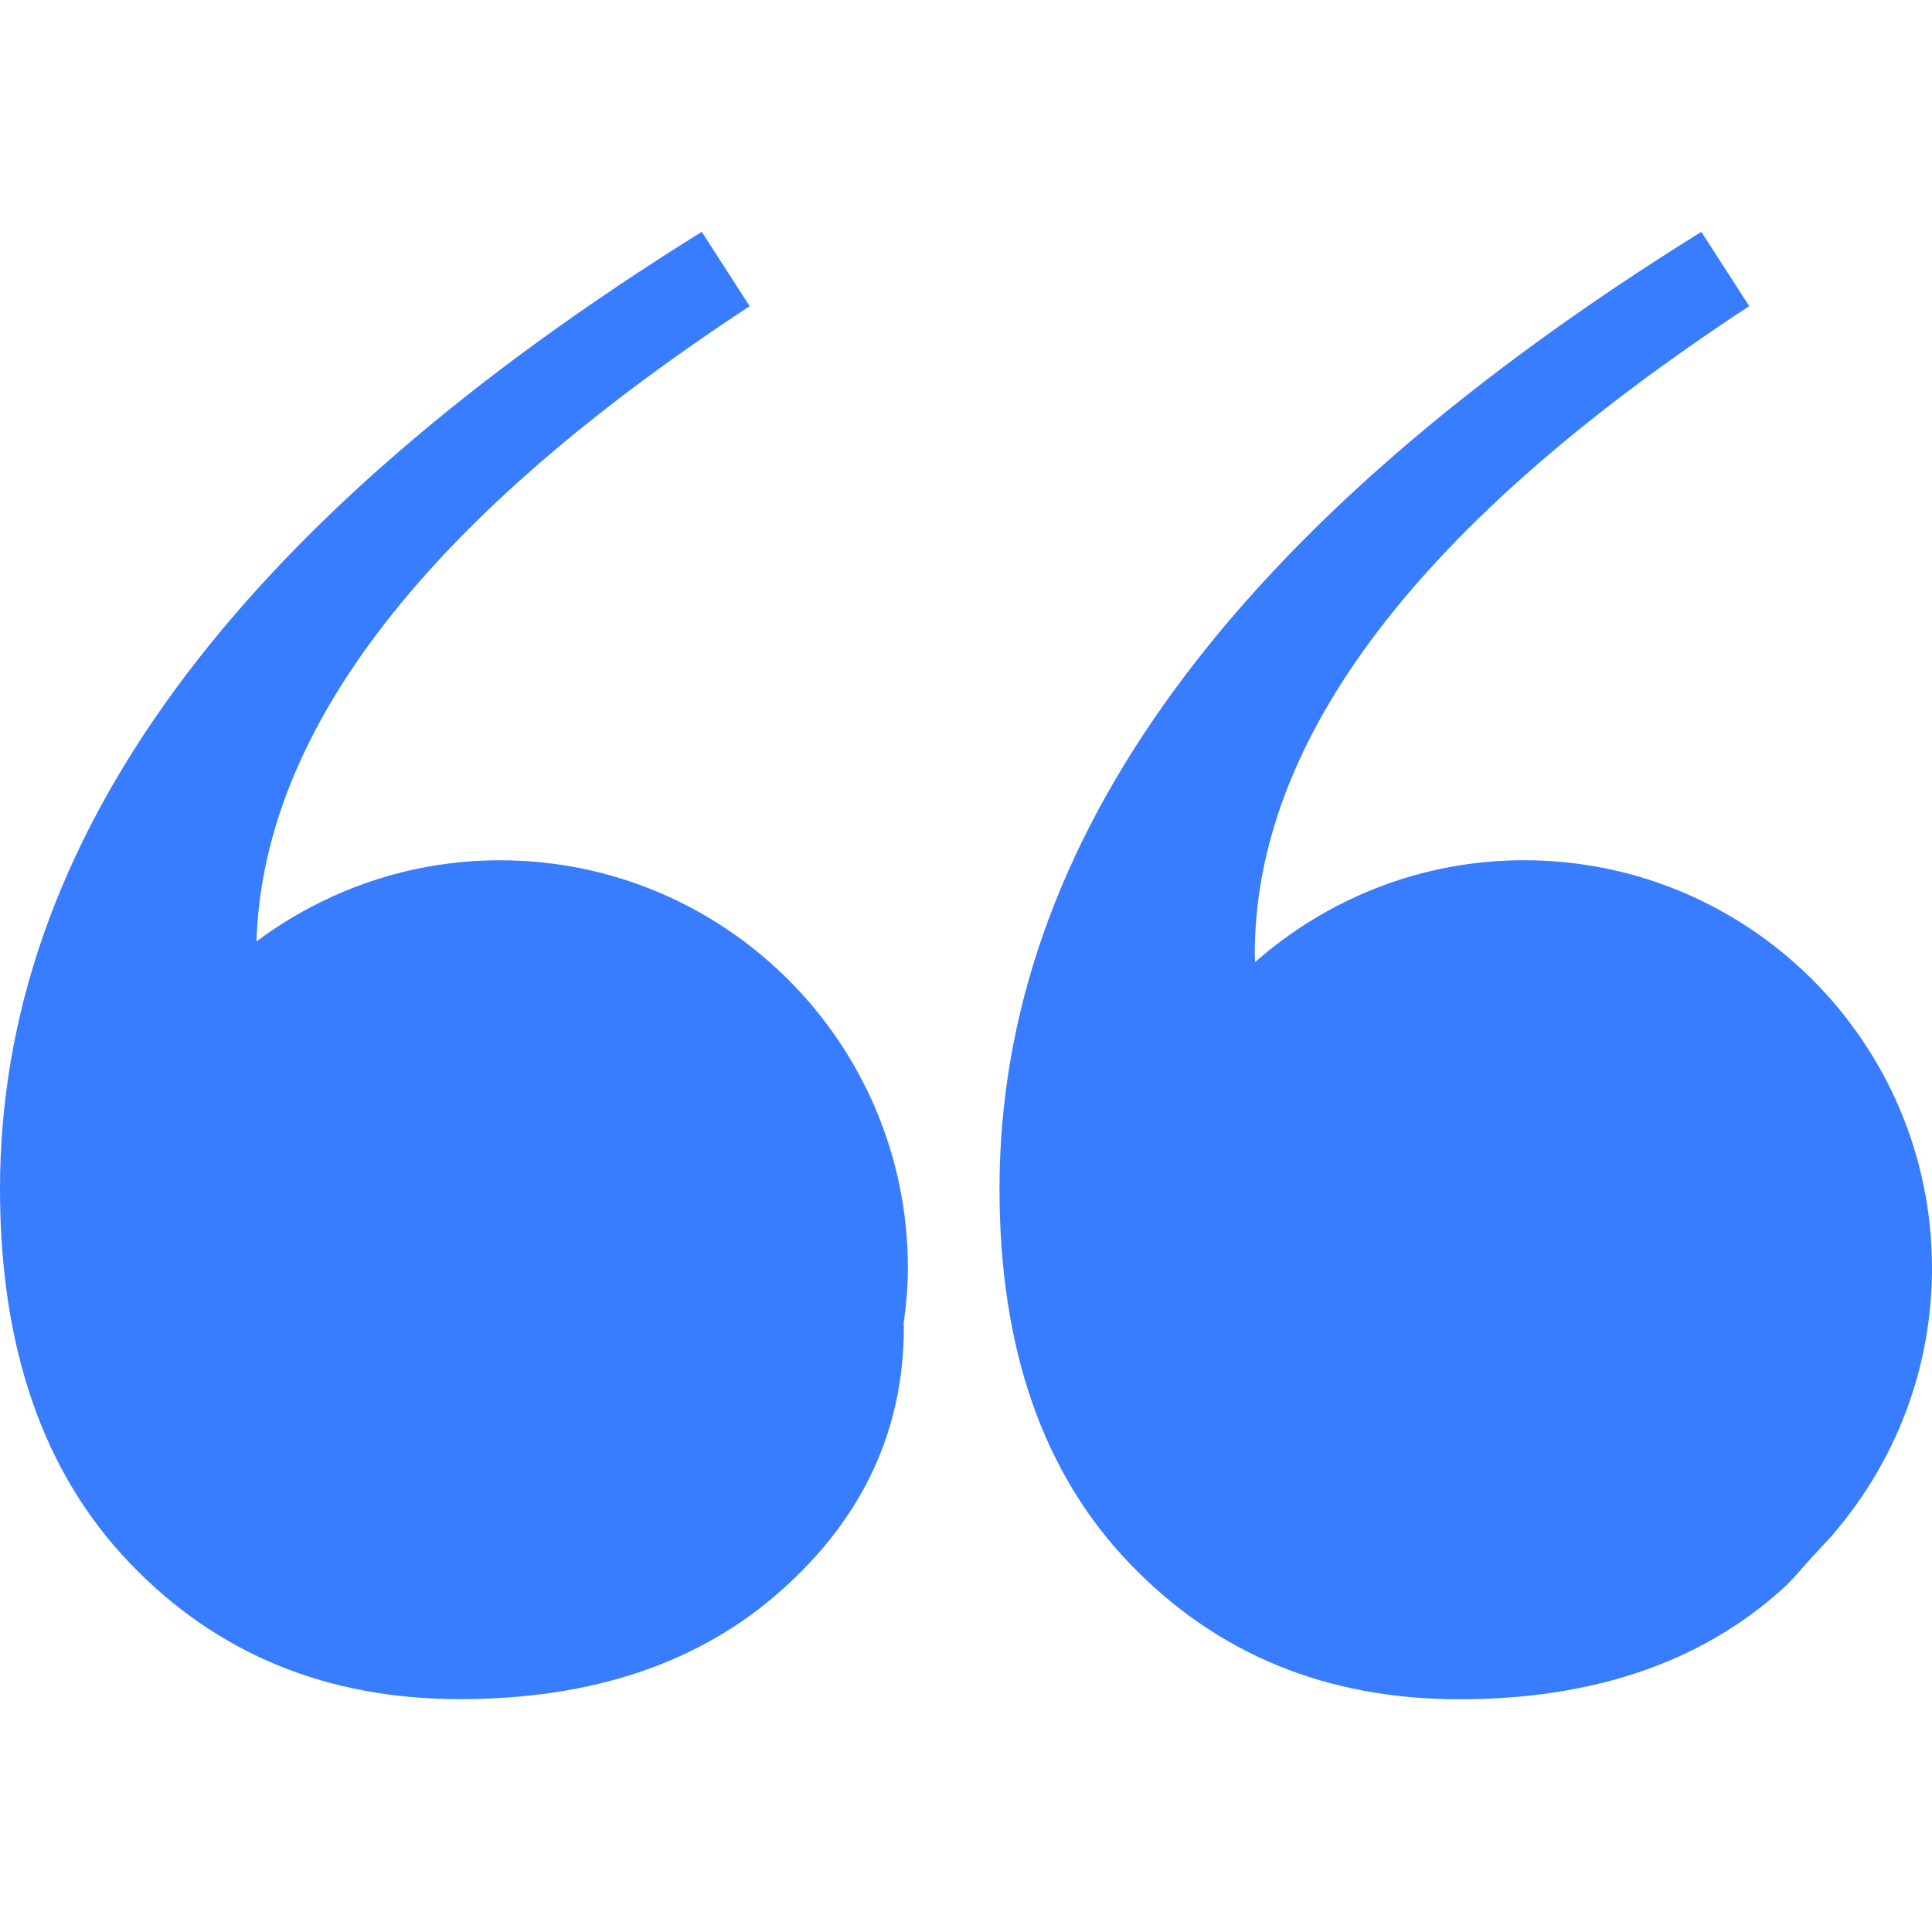 <svg xmlns="http://www.w3.org/2000/svg" xmlns:xlink="http://www.w3.org/1999/xlink" width="5000" zoomAndPan="magnify" viewBox="0 0 3750 3750" height="5000" preserveAspectRatio="xMidYMid meet" version="1.0"><path fill="#387dff" d="M 970.387 1669.801 C 793.012 1669.801 629.773 1728.898 497.852 1827.336 C 510.824 1416.449 828.449 1005.414 1455.148 594.301 L 1362.148 450 C 454.086 1014.188 0 1633.387 0 2307.488 C 0 2617.051 84.227 2859.637 252.824 3034.875 C 421.312 3210.449 634.648 3298.012 892.613 3298.012 C 1150.727 3298.012 1358.699 3227.586 1516.988 3086.512 C 1675.164 2945.625 1754.363 2775.188 1754.363 2575.801 C 1754.363 2573.551 1753.949 2571.898 1753.949 2569.5 C 1758.789 2534.137 1762.199 2498.398 1762.199 2461.461 C 1762.199 2024.363 1407.562 1669.801 970.387 1669.801 Z M 970.387 1669.801 " fill-opacity="1" fill-rule="nonzero"/><path fill="#387dff" d="M 3530.477 3008.102 C 3540.711 2996.25 3553.125 2984.961 3562.539 2972.586 C 3679.164 2834.625 3750 2656.539 3750 2461.5 C 3750 2024.398 3395.438 1669.727 2958.262 1669.727 C 2758.012 1669.727 2575.727 1744.648 2436.227 1867.352 C 2436.227 1862.477 2435.438 1858.352 2435.438 1853.324 C 2435.438 1433.738 2755.273 1013.926 3395.211 594.227 L 3302.289 450 C 2394.113 1014.188 1940.023 1633.387 1940.023 2307.637 C 1940.023 2617.199 2024.25 2859.75 2192.926 3034.988 C 2361.375 3210.562 2574.676 3298.238 2832.637 3298.238 C 3090.602 3298.238 3298.836 3227.699 3457.012 3086.551 C 3479.398 3066.863 3496.762 3044.738 3515.926 3023.625 C 3520.988 3018.602 3525.523 3013.352 3530.477 3008.102 Z M 3530.477 3008.102 " fill-opacity="1" fill-rule="nonzero"/></svg>